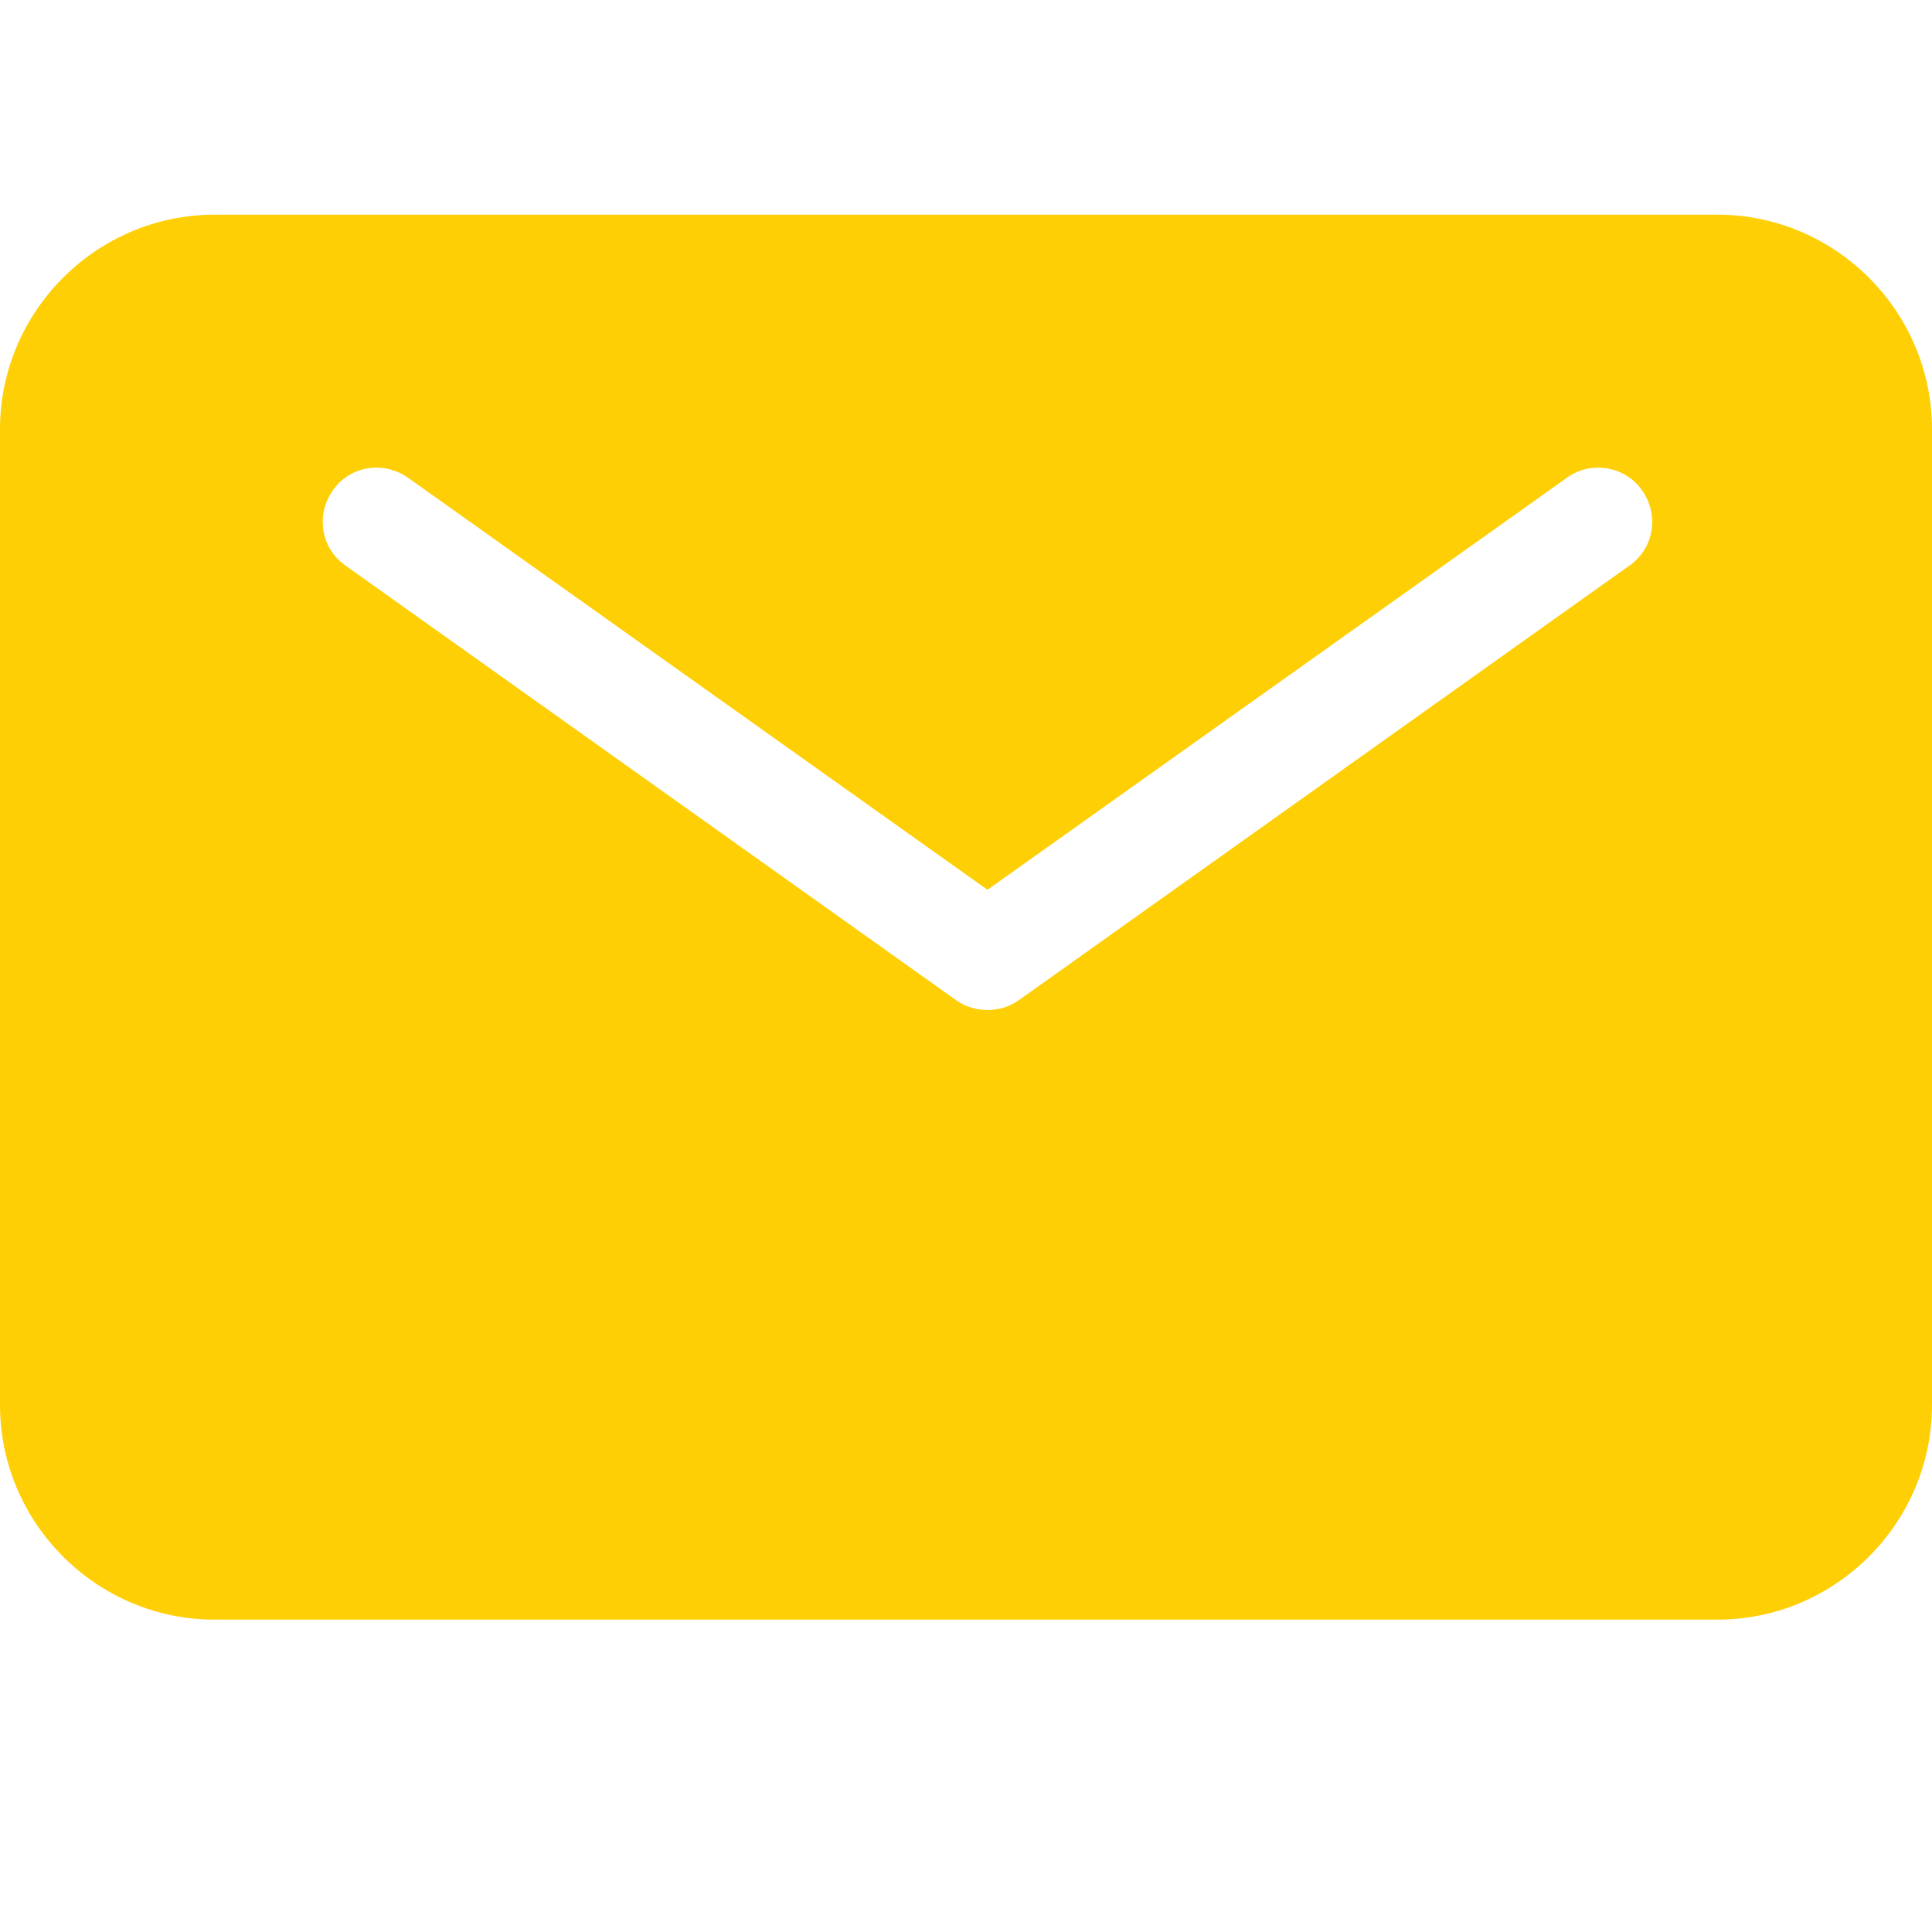 <svg width="18" height="18" viewBox="0 0 18 18" fill="none" xmlns="http://www.w3.org/2000/svg">
<path d="M16 2H2C0.9 2 0 2.9 0 4V13.09C0 14.19 0.9 15.09 2 15.09H16C17.1 15.09 18 14.19 18 13.09V4C18 2.9 17.1 2 16 2ZM15.18 5.27L9.49 9.32C9.32 9.44 9.08 9.44 8.91 9.32L3.22 5.27C2.99 5.11 2.94 4.8 3.1 4.57C3.26 4.34 3.57 4.29 3.8 4.45L9.2 8.29L14.6 4.45C14.82 4.29 15.14 4.34 15.3 4.57C15.46 4.8 15.41 5.11 15.18 5.27Z" fill="#FFCF06"/>
</svg>
